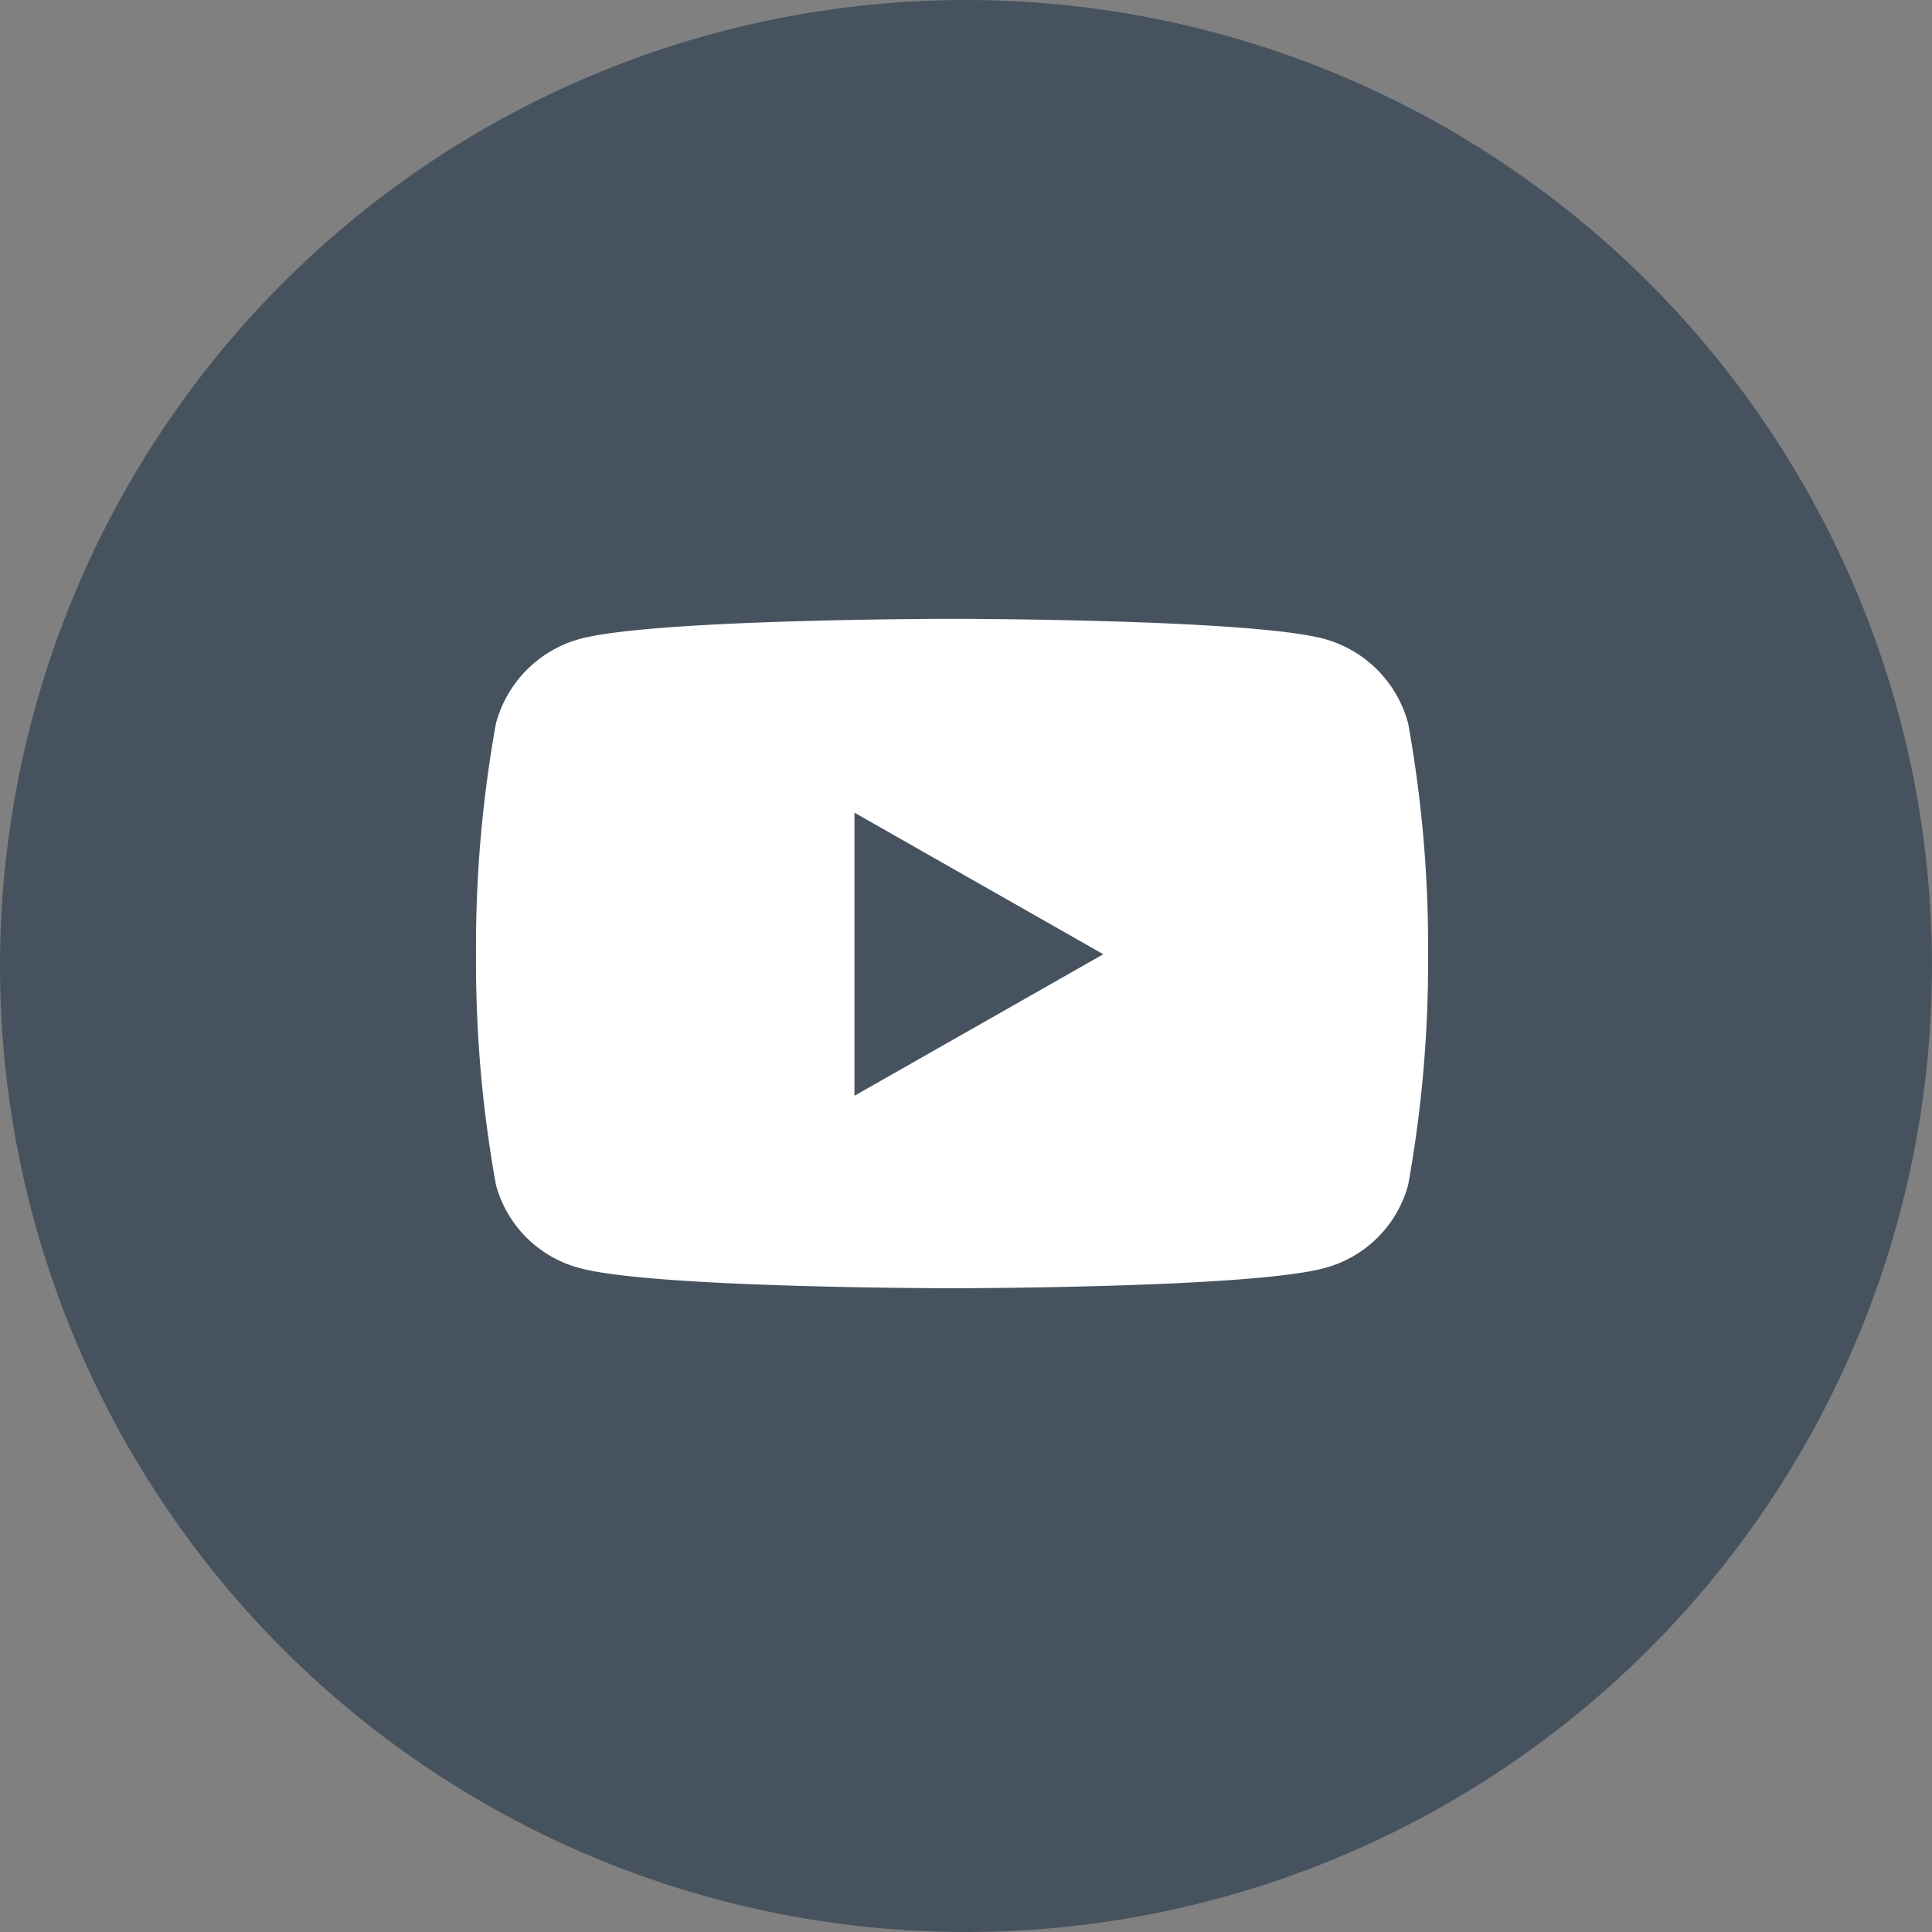 <svg xmlns="http://www.w3.org/2000/svg" width="40.586" height="40.586" viewBox="0 0 40.586 40.586">
  <rect x="0" y="0" width="40.586" height="40.586" fill="#808080" stroke="none"/>
  <g id="グループ_823" data-name="グループ 823" transform="translate(-10852 -3837)">
    <path id="パス_1034" data-name="パス 1034" d="M20.293,0A20.293,20.293,0,1,1,0,20.293,20.293,20.293,0,0,1,20.293,0Z" transform="translate(10852 3837)" fill="#46535f"/>
    <path id="Icon_awesome-youtube" data-name="Icon awesome-youtube" d="M20.632,6.7a2.513,2.513,0,0,0-1.768-1.78C17.3,4.5,11.05,4.5,11.05,4.5s-6.254,0-7.814.421A2.513,2.513,0,0,0,1.468,6.7a26.362,26.362,0,0,0-.418,4.845,26.362,26.362,0,0,0,.418,4.845,2.476,2.476,0,0,0,1.768,1.751c1.56.421,7.814.421,7.814.421s6.254,0,7.814-.421a2.476,2.476,0,0,0,1.768-1.751,26.362,26.362,0,0,0,.418-4.845A26.362,26.362,0,0,0,20.632,6.7ZM9,14.519V8.572l5.227,2.974L9,14.519Z" transform="translate(10860.95 3845.5)" fill="#fff"/>
  </g>
</svg>
